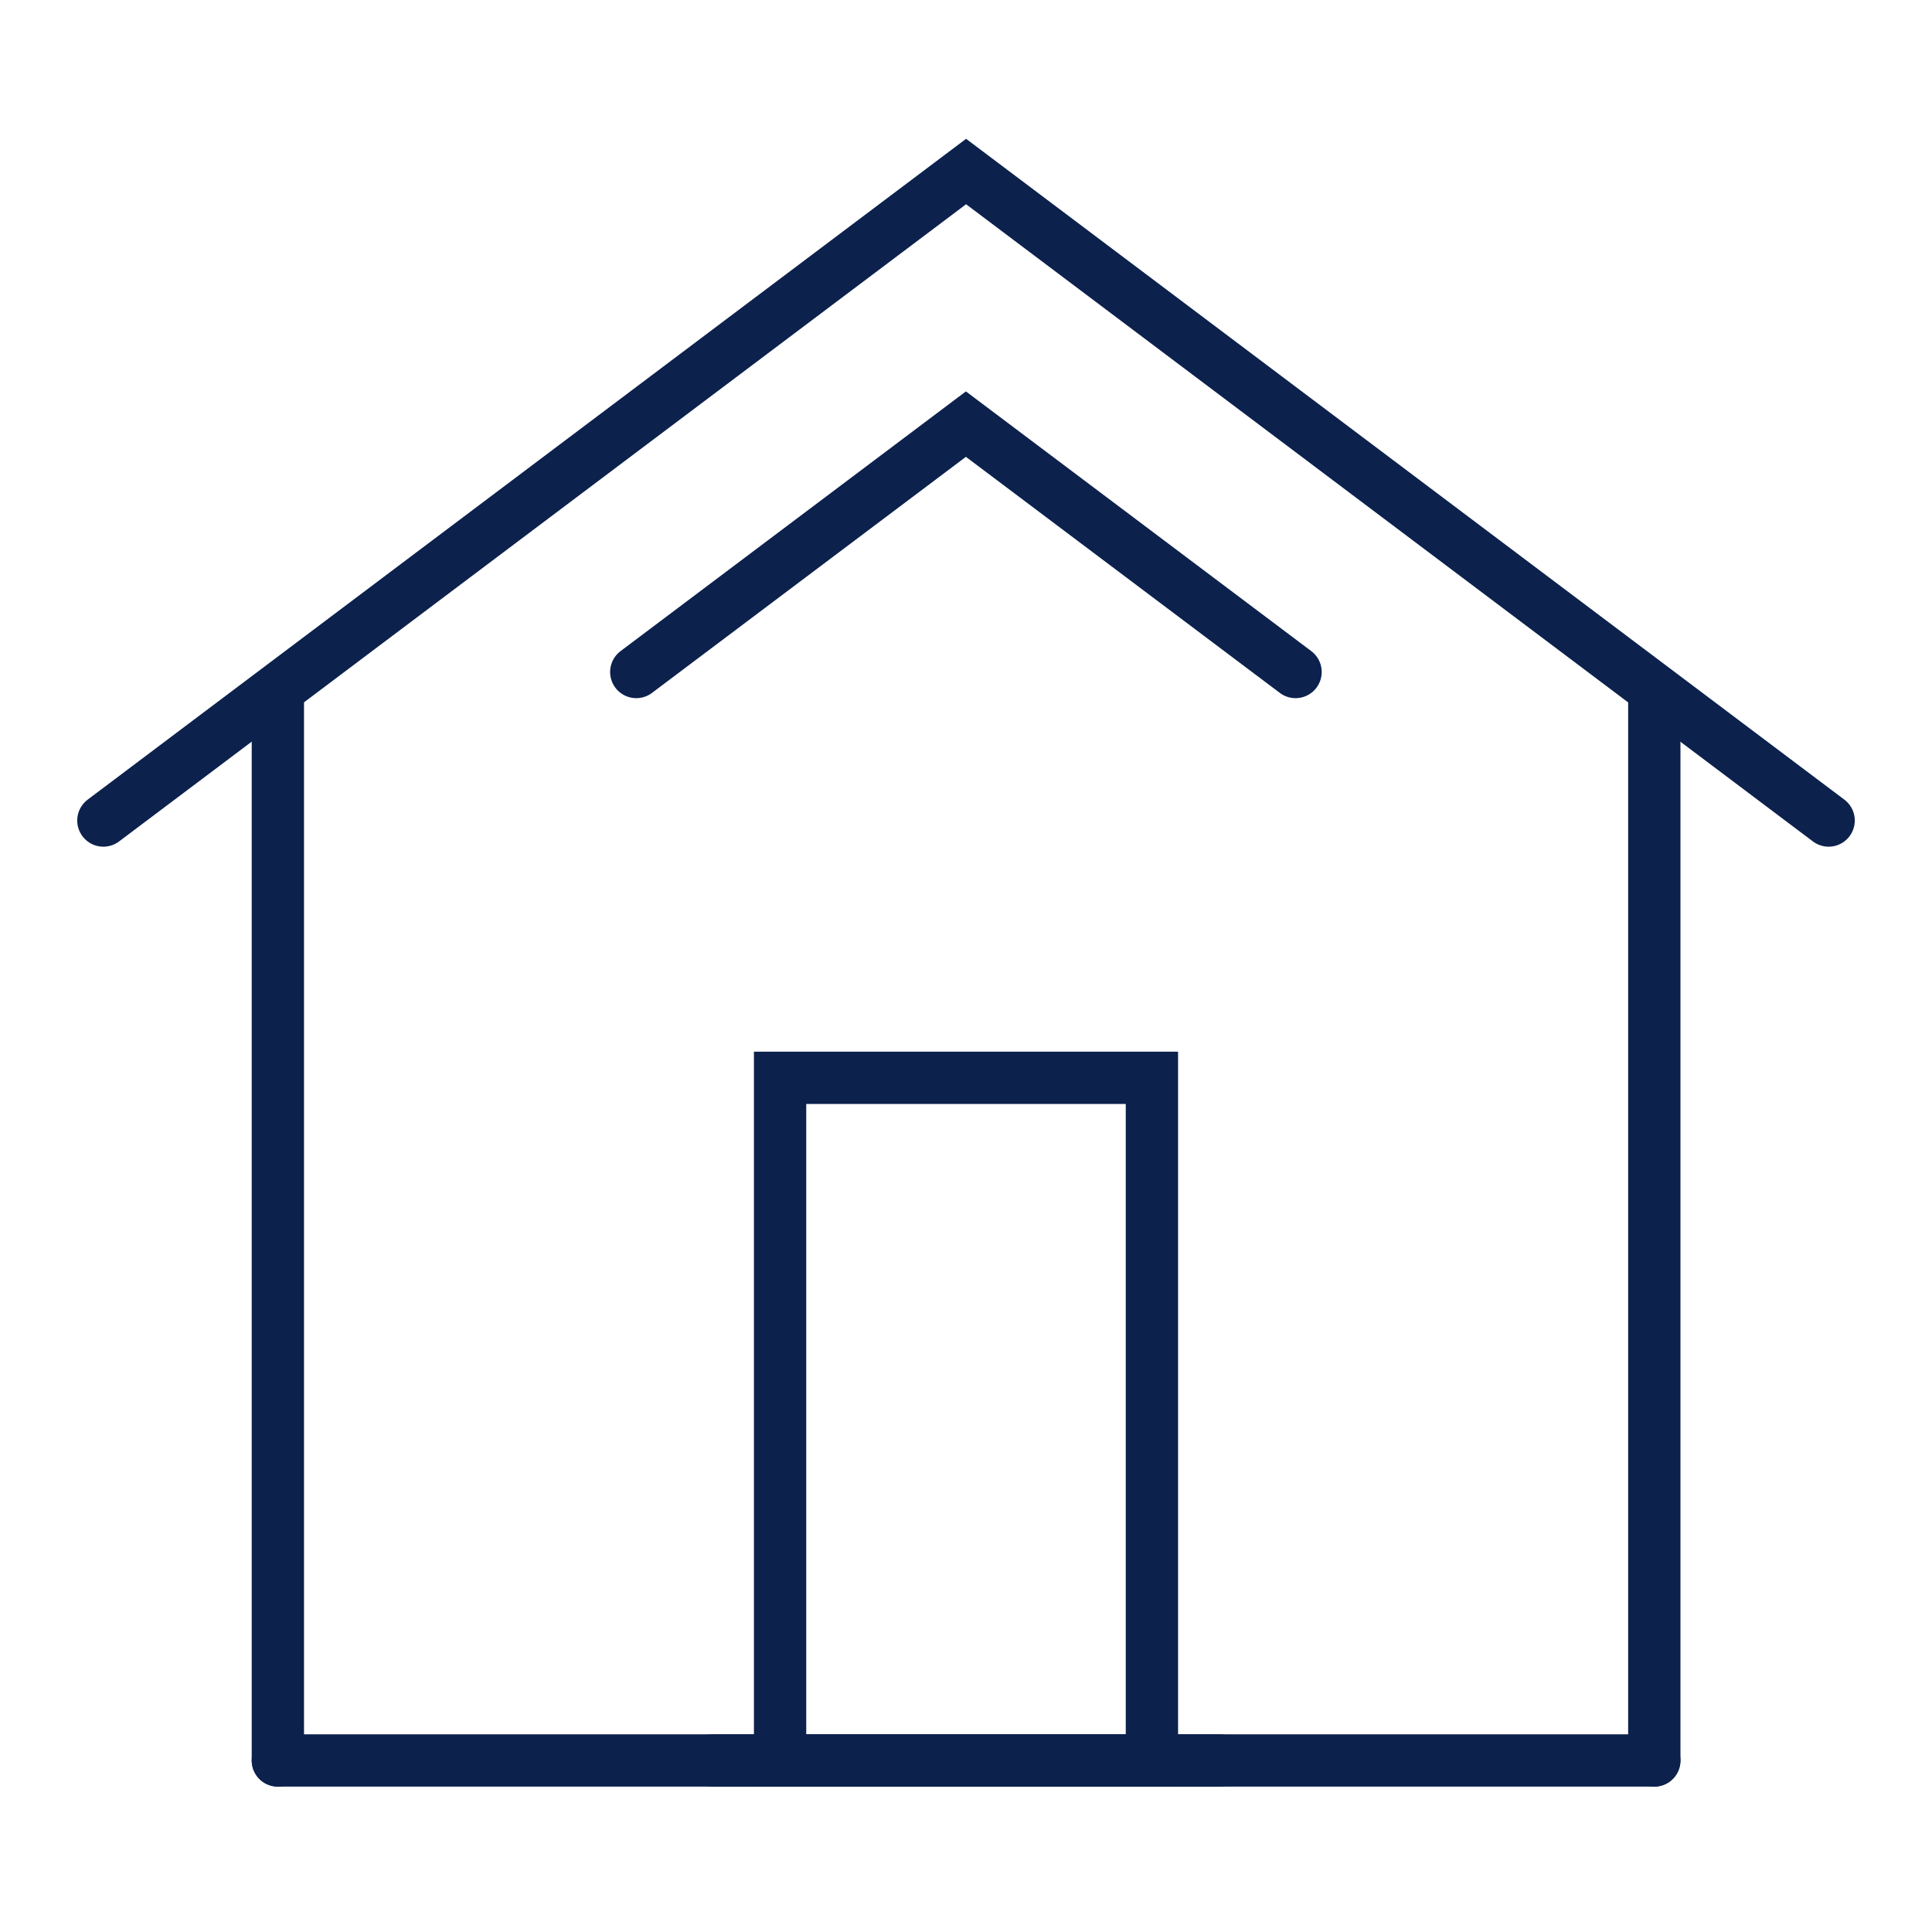 <?xml version="1.0" encoding="UTF-8"?><svg id="Icon_Set" xmlns="http://www.w3.org/2000/svg" viewBox="0 0 110.83 110.83"><defs><style>.cls-1{fill:none;stroke:#0c214c;stroke-linecap:round;stroke-miterlimit:10;stroke-width:3px;}</style></defs><polyline class="cls-1" points="104.9 47.07 55.42 9.84 5.93 47.07"/><rect class="cls-1" x="44.75" y="61.83" width="21.33" height="39.16"/><line class="cls-1" x1="15.94" y1="40.09" x2="15.94" y2="100.99"/><line class="cls-1" x1="15.94" y1="100.99" x2="69.97" y2="100.99"/><line class="cls-1" x1="94.9" y1="40.09" x2="94.9" y2="100.99"/><line class="cls-1" x1="94.9" y1="100.99" x2="40.87" y2="100.99"/><path class="cls-1" d="m74.32,38.55c-8.93-6.72-18.91-14.22-18.91-14.22l-18.91,14.22"/></svg>